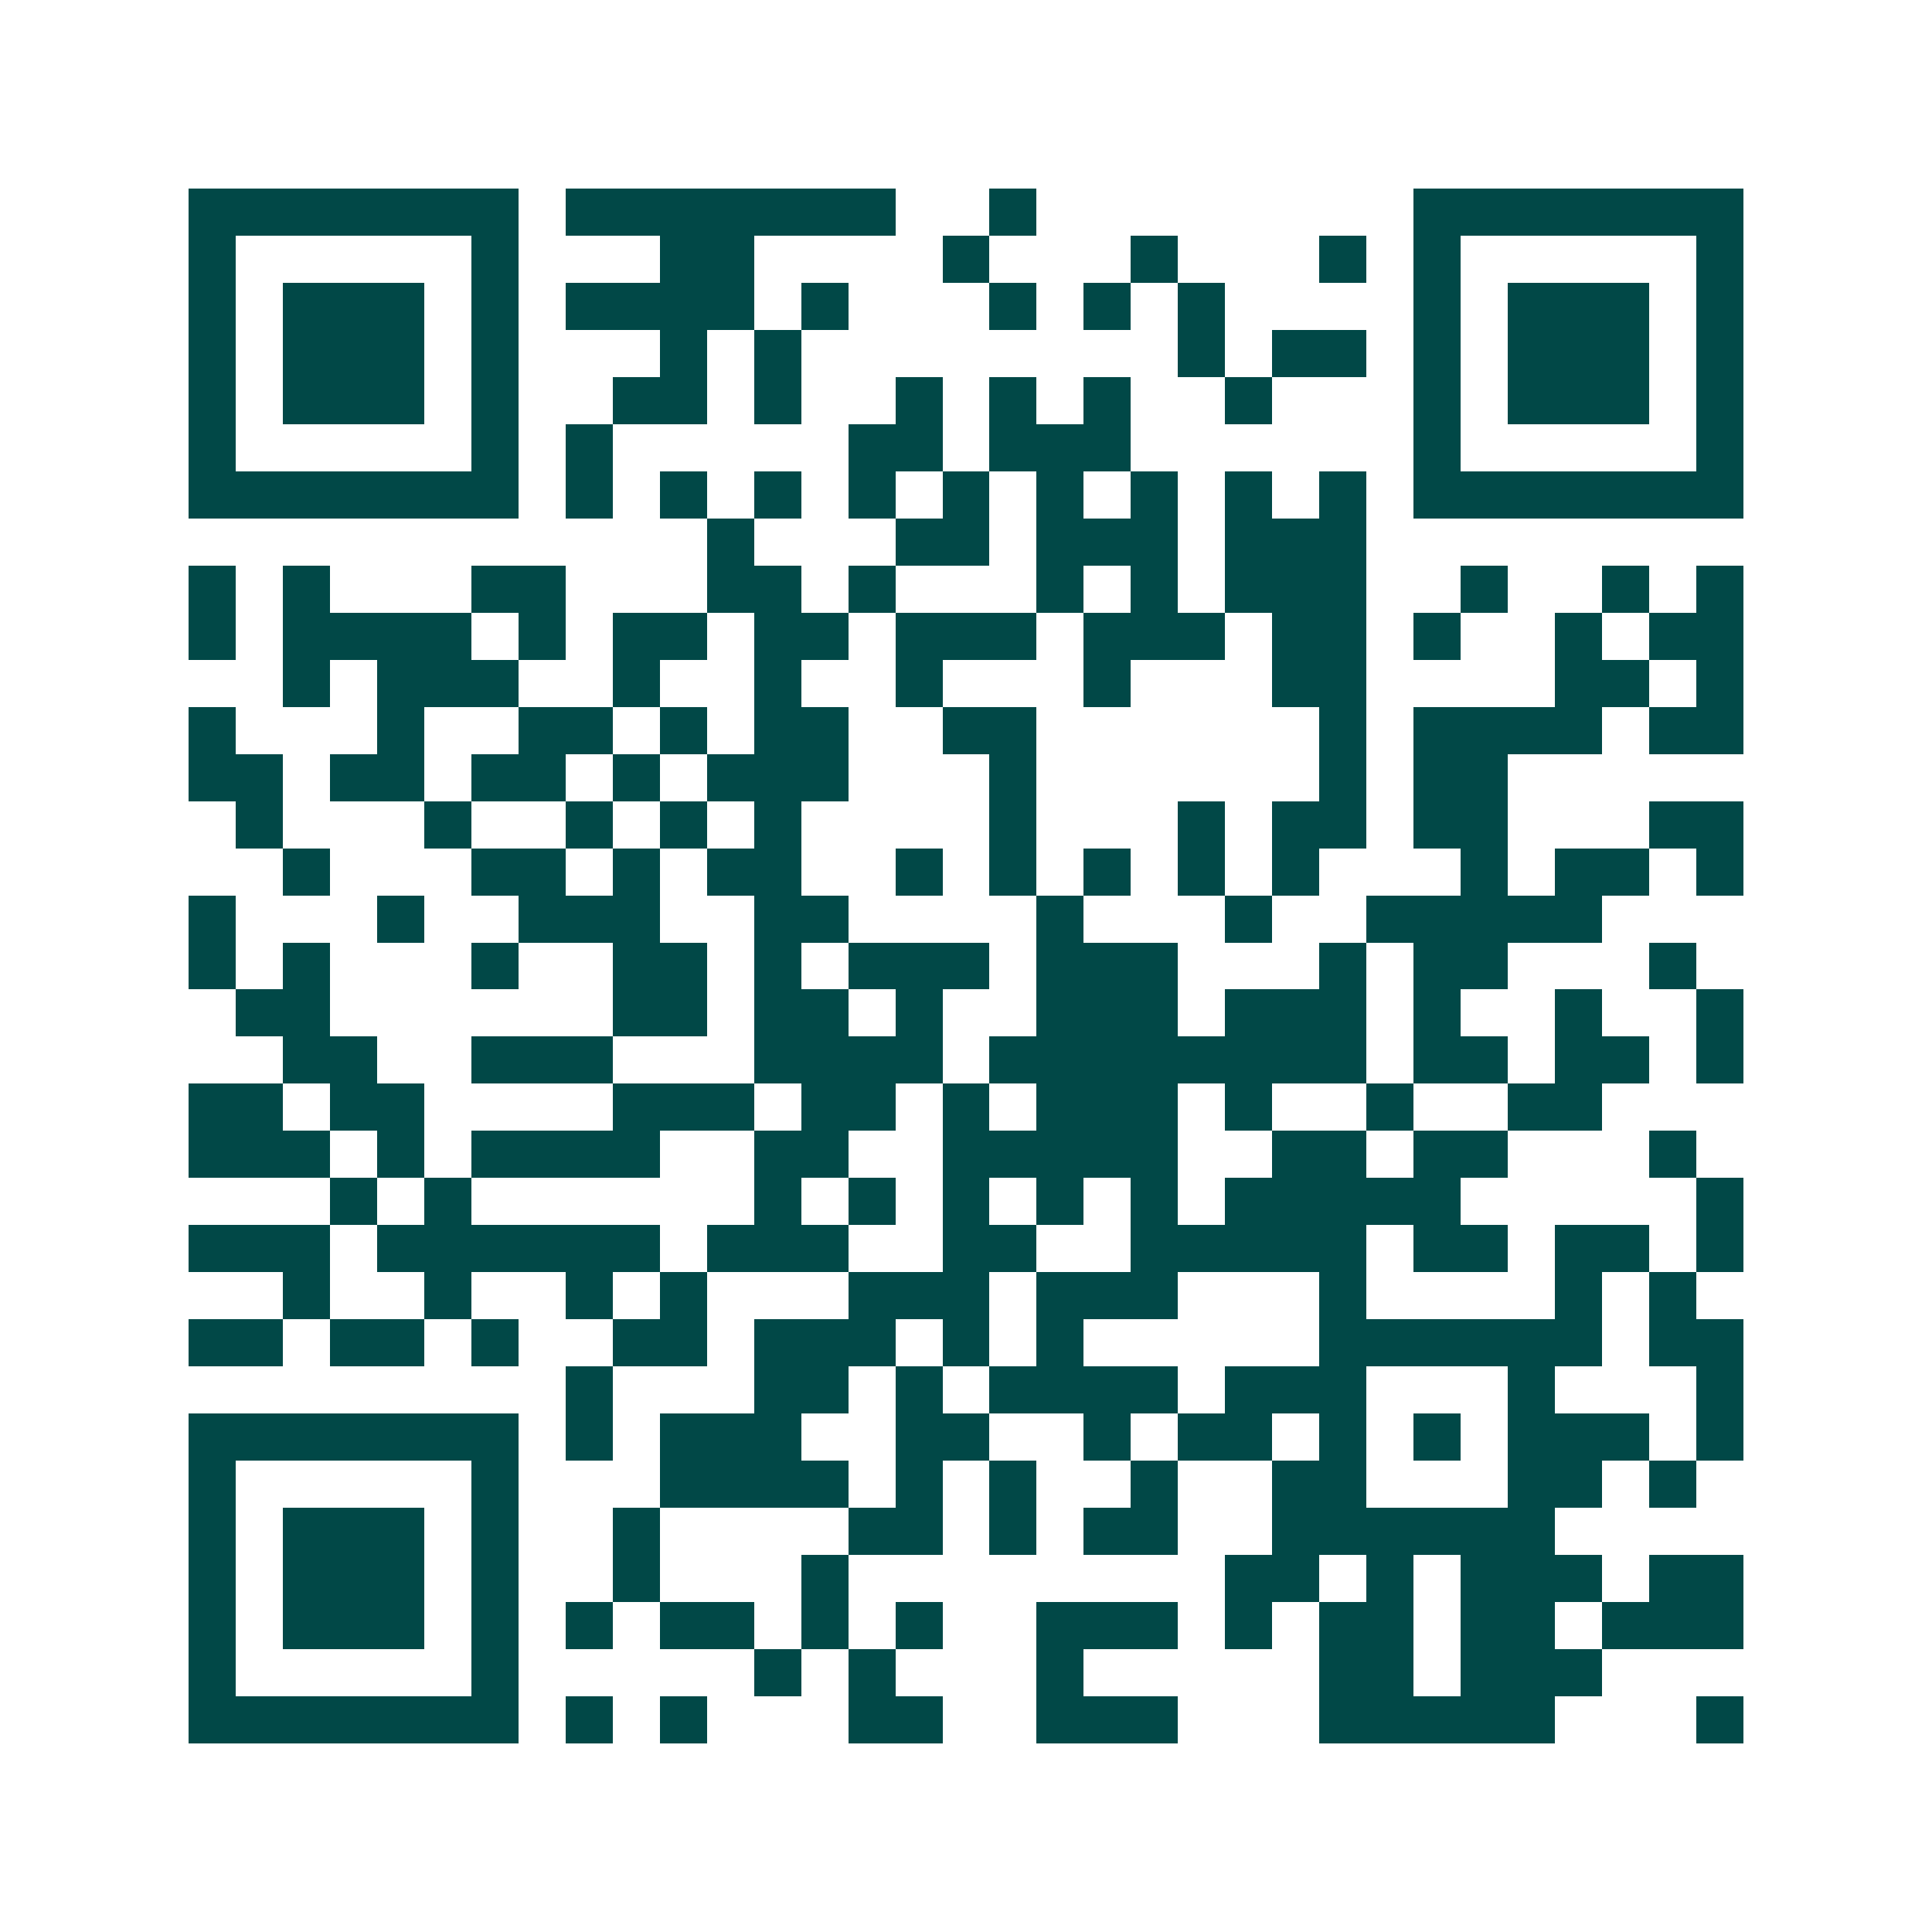 <svg xmlns="http://www.w3.org/2000/svg" width="200" height="200" viewBox="0 0 41 41" shape-rendering="crispEdges"><path fill="#ffffff" d="M0 0h41v41H0z"/><path stroke="#014847" d="M4 4.5h7m1 0h7m2 0h1m8 0h7M4 5.5h1m5 0h1m3 0h2m4 0h1m3 0h1m3 0h1m1 0h1m5 0h1M4 6.5h1m1 0h3m1 0h1m1 0h4m1 0h1m3 0h1m1 0h1m1 0h1m4 0h1m1 0h3m1 0h1M4 7.5h1m1 0h3m1 0h1m3 0h1m1 0h1m8 0h1m1 0h2m1 0h1m1 0h3m1 0h1M4 8.5h1m1 0h3m1 0h1m2 0h2m1 0h1m2 0h1m1 0h1m1 0h1m2 0h1m3 0h1m1 0h3m1 0h1M4 9.5h1m5 0h1m1 0h1m5 0h2m1 0h3m6 0h1m5 0h1M4 10.5h7m1 0h1m1 0h1m1 0h1m1 0h1m1 0h1m1 0h1m1 0h1m1 0h1m1 0h1m1 0h7M15 11.5h1m3 0h2m1 0h3m1 0h3M4 12.5h1m1 0h1m3 0h2m3 0h2m1 0h1m3 0h1m1 0h1m1 0h3m2 0h1m2 0h1m1 0h1M4 13.5h1m1 0h4m1 0h1m1 0h2m1 0h2m1 0h3m1 0h3m1 0h2m1 0h1m2 0h1m1 0h2M6 14.5h1m1 0h3m2 0h1m2 0h1m2 0h1m3 0h1m3 0h2m4 0h2m1 0h1M4 15.5h1m3 0h1m2 0h2m1 0h1m1 0h2m2 0h2m6 0h1m1 0h4m1 0h2M4 16.5h2m1 0h2m1 0h2m1 0h1m1 0h3m3 0h1m6 0h1m1 0h2M5 17.5h1m3 0h1m2 0h1m1 0h1m1 0h1m4 0h1m3 0h1m1 0h2m1 0h2m3 0h2M6 18.5h1m3 0h2m1 0h1m1 0h2m2 0h1m1 0h1m1 0h1m1 0h1m1 0h1m3 0h1m1 0h2m1 0h1M4 19.5h1m3 0h1m2 0h3m2 0h2m4 0h1m3 0h1m2 0h5M4 20.5h1m1 0h1m3 0h1m2 0h2m1 0h1m1 0h3m1 0h3m3 0h1m1 0h2m3 0h1M5 21.5h2m6 0h2m1 0h2m1 0h1m2 0h3m1 0h3m1 0h1m2 0h1m2 0h1M6 22.5h2m2 0h3m3 0h4m1 0h8m1 0h2m1 0h2m1 0h1M4 23.5h2m1 0h2m4 0h3m1 0h2m1 0h1m1 0h3m1 0h1m2 0h1m2 0h2M4 24.5h3m1 0h1m1 0h4m2 0h2m2 0h5m2 0h2m1 0h2m3 0h1M7 25.5h1m1 0h1m6 0h1m1 0h1m1 0h1m1 0h1m1 0h1m1 0h5m5 0h1M4 26.5h3m1 0h6m1 0h3m2 0h2m2 0h5m1 0h2m1 0h2m1 0h1M6 27.5h1m2 0h1m2 0h1m1 0h1m3 0h3m1 0h3m3 0h1m4 0h1m1 0h1M4 28.5h2m1 0h2m1 0h1m2 0h2m1 0h3m1 0h1m1 0h1m5 0h6m1 0h2M12 29.5h1m3 0h2m1 0h1m1 0h4m1 0h3m3 0h1m3 0h1M4 30.5h7m1 0h1m1 0h3m2 0h2m2 0h1m1 0h2m1 0h1m1 0h1m1 0h3m1 0h1M4 31.5h1m5 0h1m3 0h4m1 0h1m1 0h1m2 0h1m2 0h2m3 0h2m1 0h1M4 32.5h1m1 0h3m1 0h1m2 0h1m4 0h2m1 0h1m1 0h2m2 0h6M4 33.5h1m1 0h3m1 0h1m2 0h1m3 0h1m8 0h2m1 0h1m1 0h3m1 0h2M4 34.5h1m1 0h3m1 0h1m1 0h1m1 0h2m1 0h1m1 0h1m2 0h3m1 0h1m1 0h2m1 0h2m1 0h3M4 35.5h1m5 0h1m5 0h1m1 0h1m3 0h1m5 0h2m1 0h3M4 36.5h7m1 0h1m1 0h1m3 0h2m2 0h3m3 0h5m3 0h1"/></svg>
